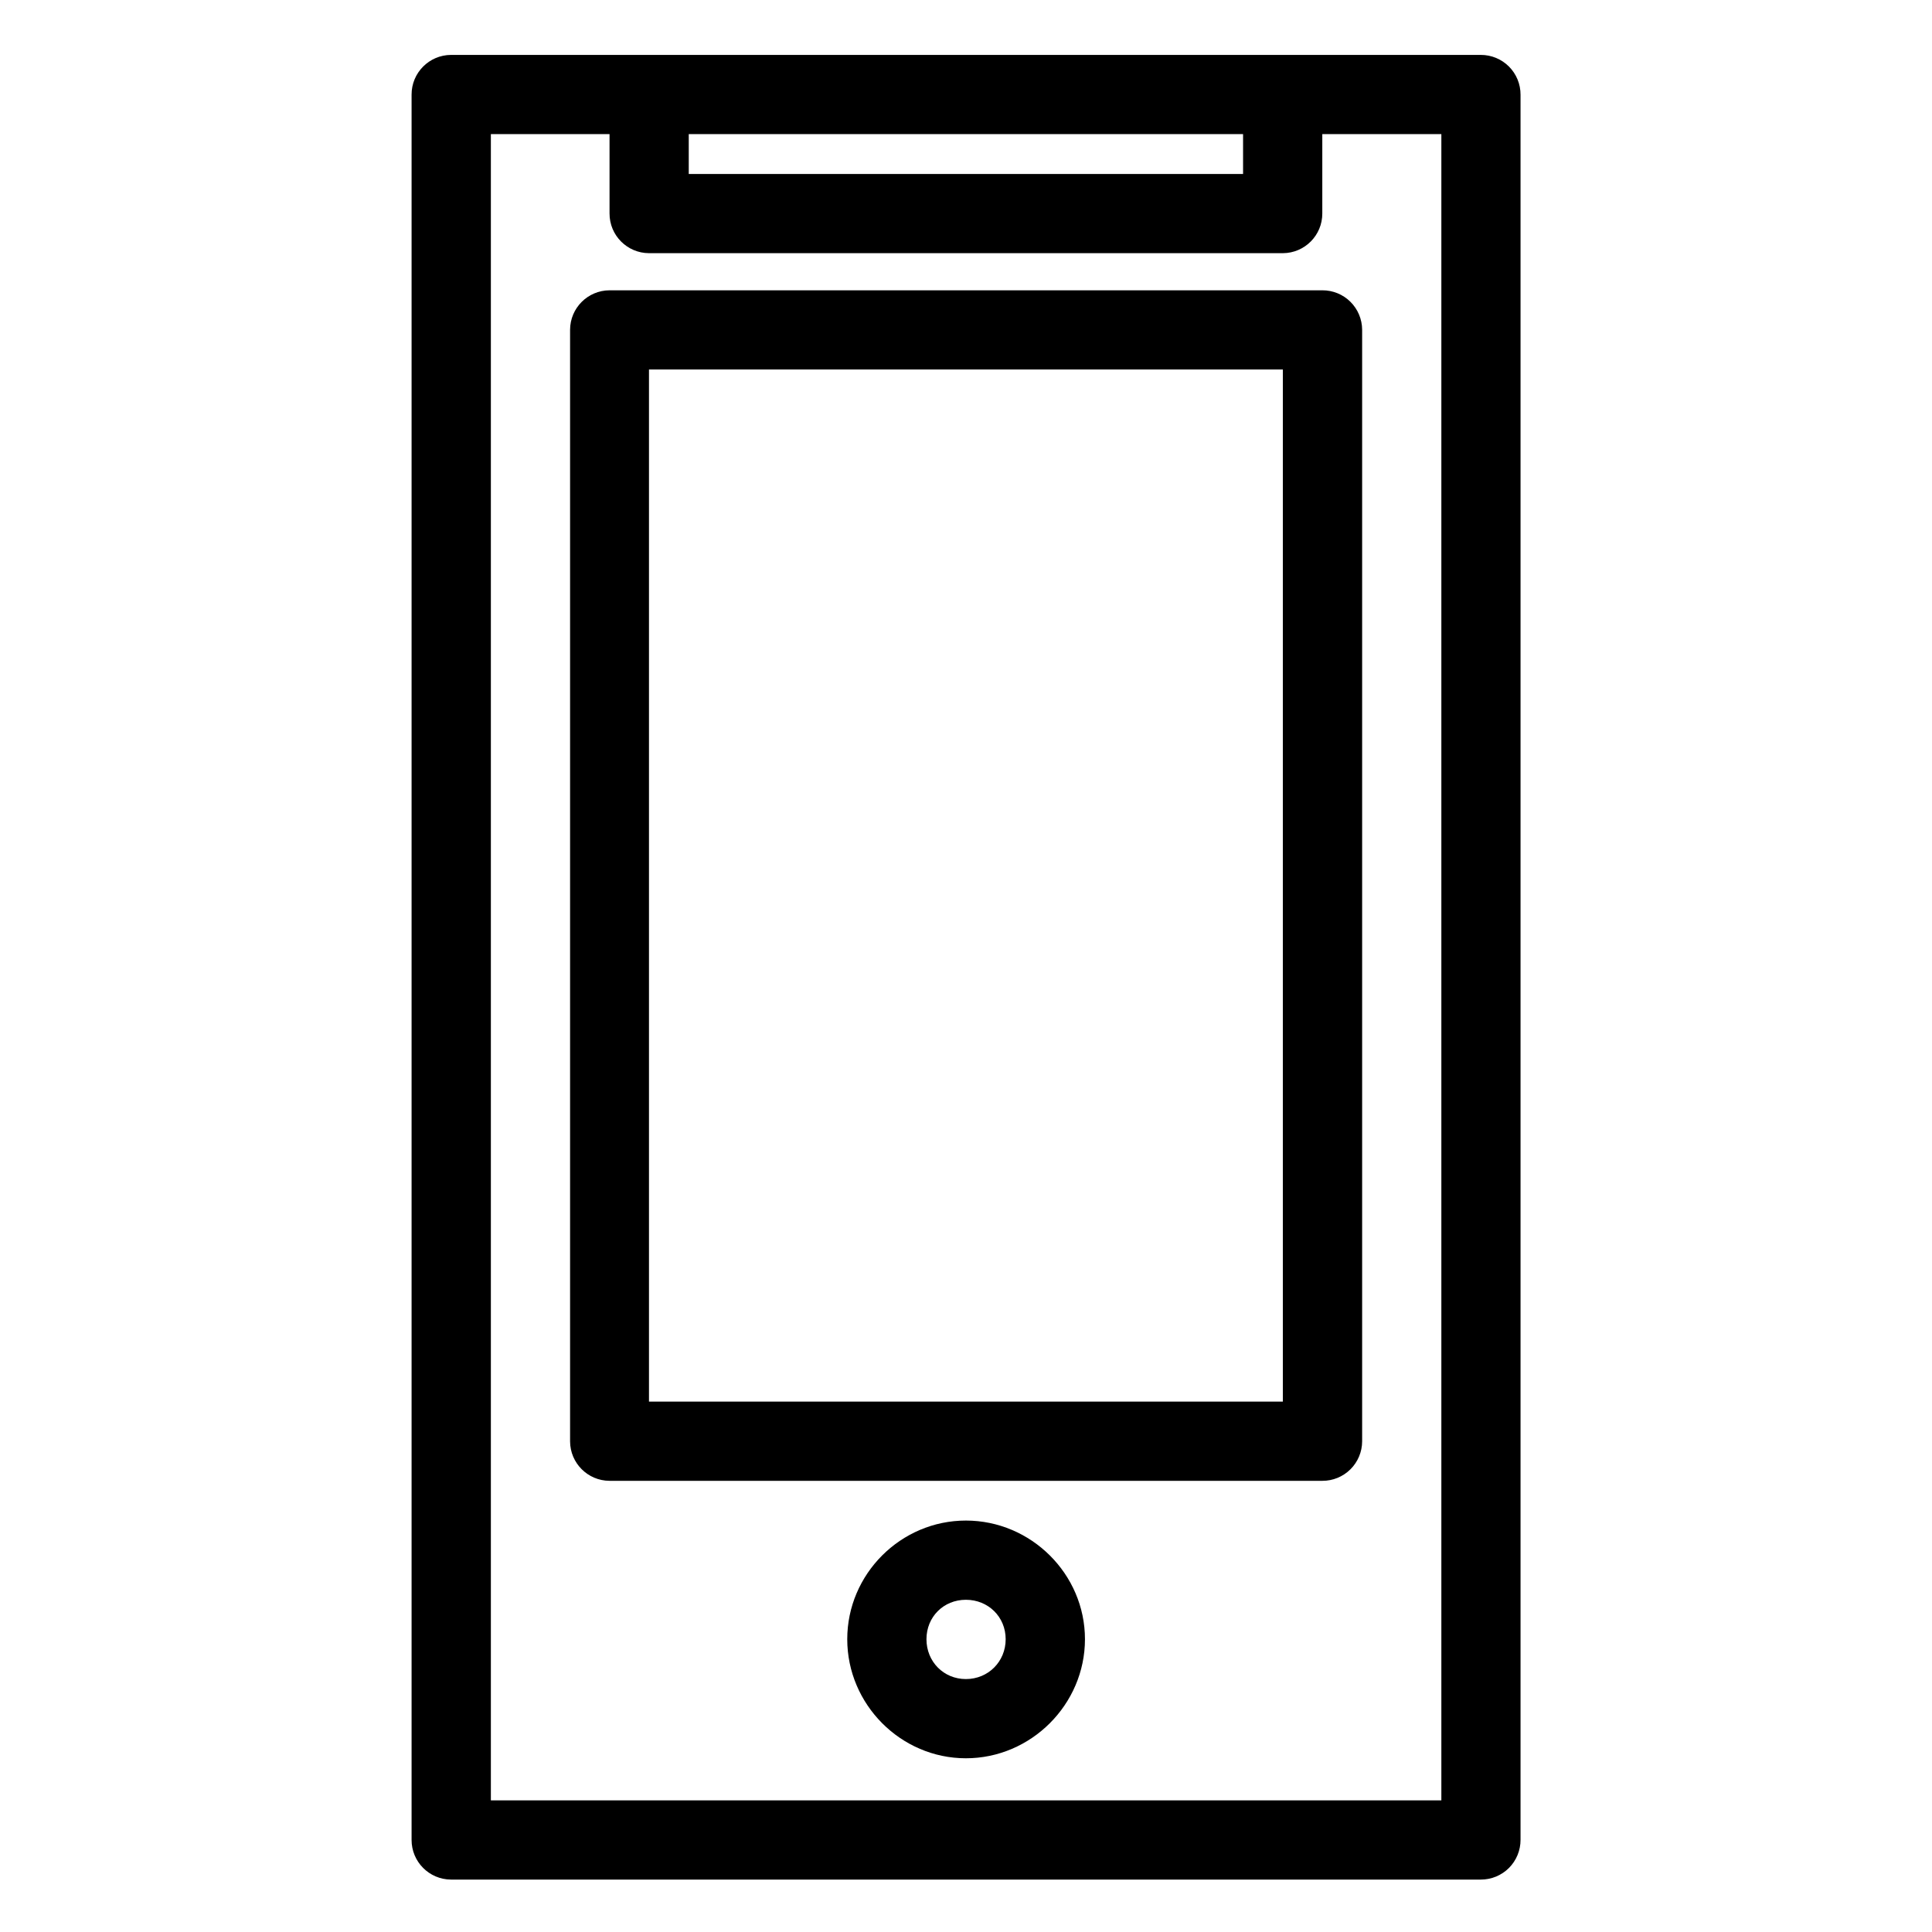 <?xml version="1.0" encoding="UTF-8"?>
<!-- Uploaded to: ICON Repo, www.svgrepo.com, Generator: ICON Repo Mixer Tools -->
<svg fill="#000000" width="800px" height="800px" version="1.1" viewBox="144 144 512 512" xmlns="http://www.w3.org/2000/svg">
 <path d="m263.53 158.55c-5.797 0.023-10.48 4.742-10.457 10.539v462.48c-0.023 5.797 4.66 10.516 10.457 10.539h272.89c2.797 0.008 5.484-1.098 7.465-3.074 1.977-1.98 3.082-4.668 3.074-7.465v-462.48c0.008-2.797-1.098-5.484-3.074-7.461-1.98-1.98-4.668-3.086-7.465-3.078zm10.555 20.992h31.449v21.016c-0.023 5.797 4.656 10.512 10.453 10.535h167.98c5.797-0.023 10.48-4.738 10.457-10.535v-21.016h31.551v441.57h-251.89zm52.441 0h146.9v10.559h-146.9zm-20.992 41.391c-5.766 0.023-10.434 4.691-10.457 10.457v294.59c0.023 5.762 4.691 10.43 10.457 10.453h188.89c2.785 0.016 5.465-1.078 7.445-3.039 1.98-1.961 3.102-4.629 3.113-7.414v-294.59c-0.012-2.789-1.133-5.457-3.113-7.418-1.98-1.961-4.66-3.055-7.445-3.039zm10.453 20.992h167.98v273.51h-167.98zm83.988 305.04c-17.266 0-31.445 14.18-31.445 31.445s14.18 31.551 31.445 31.551c17.266 0 31.551-14.285 31.551-31.551s-14.285-31.445-31.551-31.445zm0 20.992c5.922 0 10.539 4.531 10.539 10.453s-4.617 10.559-10.539 10.559c-5.918 0-10.453-4.637-10.453-10.559s4.535-10.453 10.453-10.453z" fill-rule="evenodd"/>
</svg>